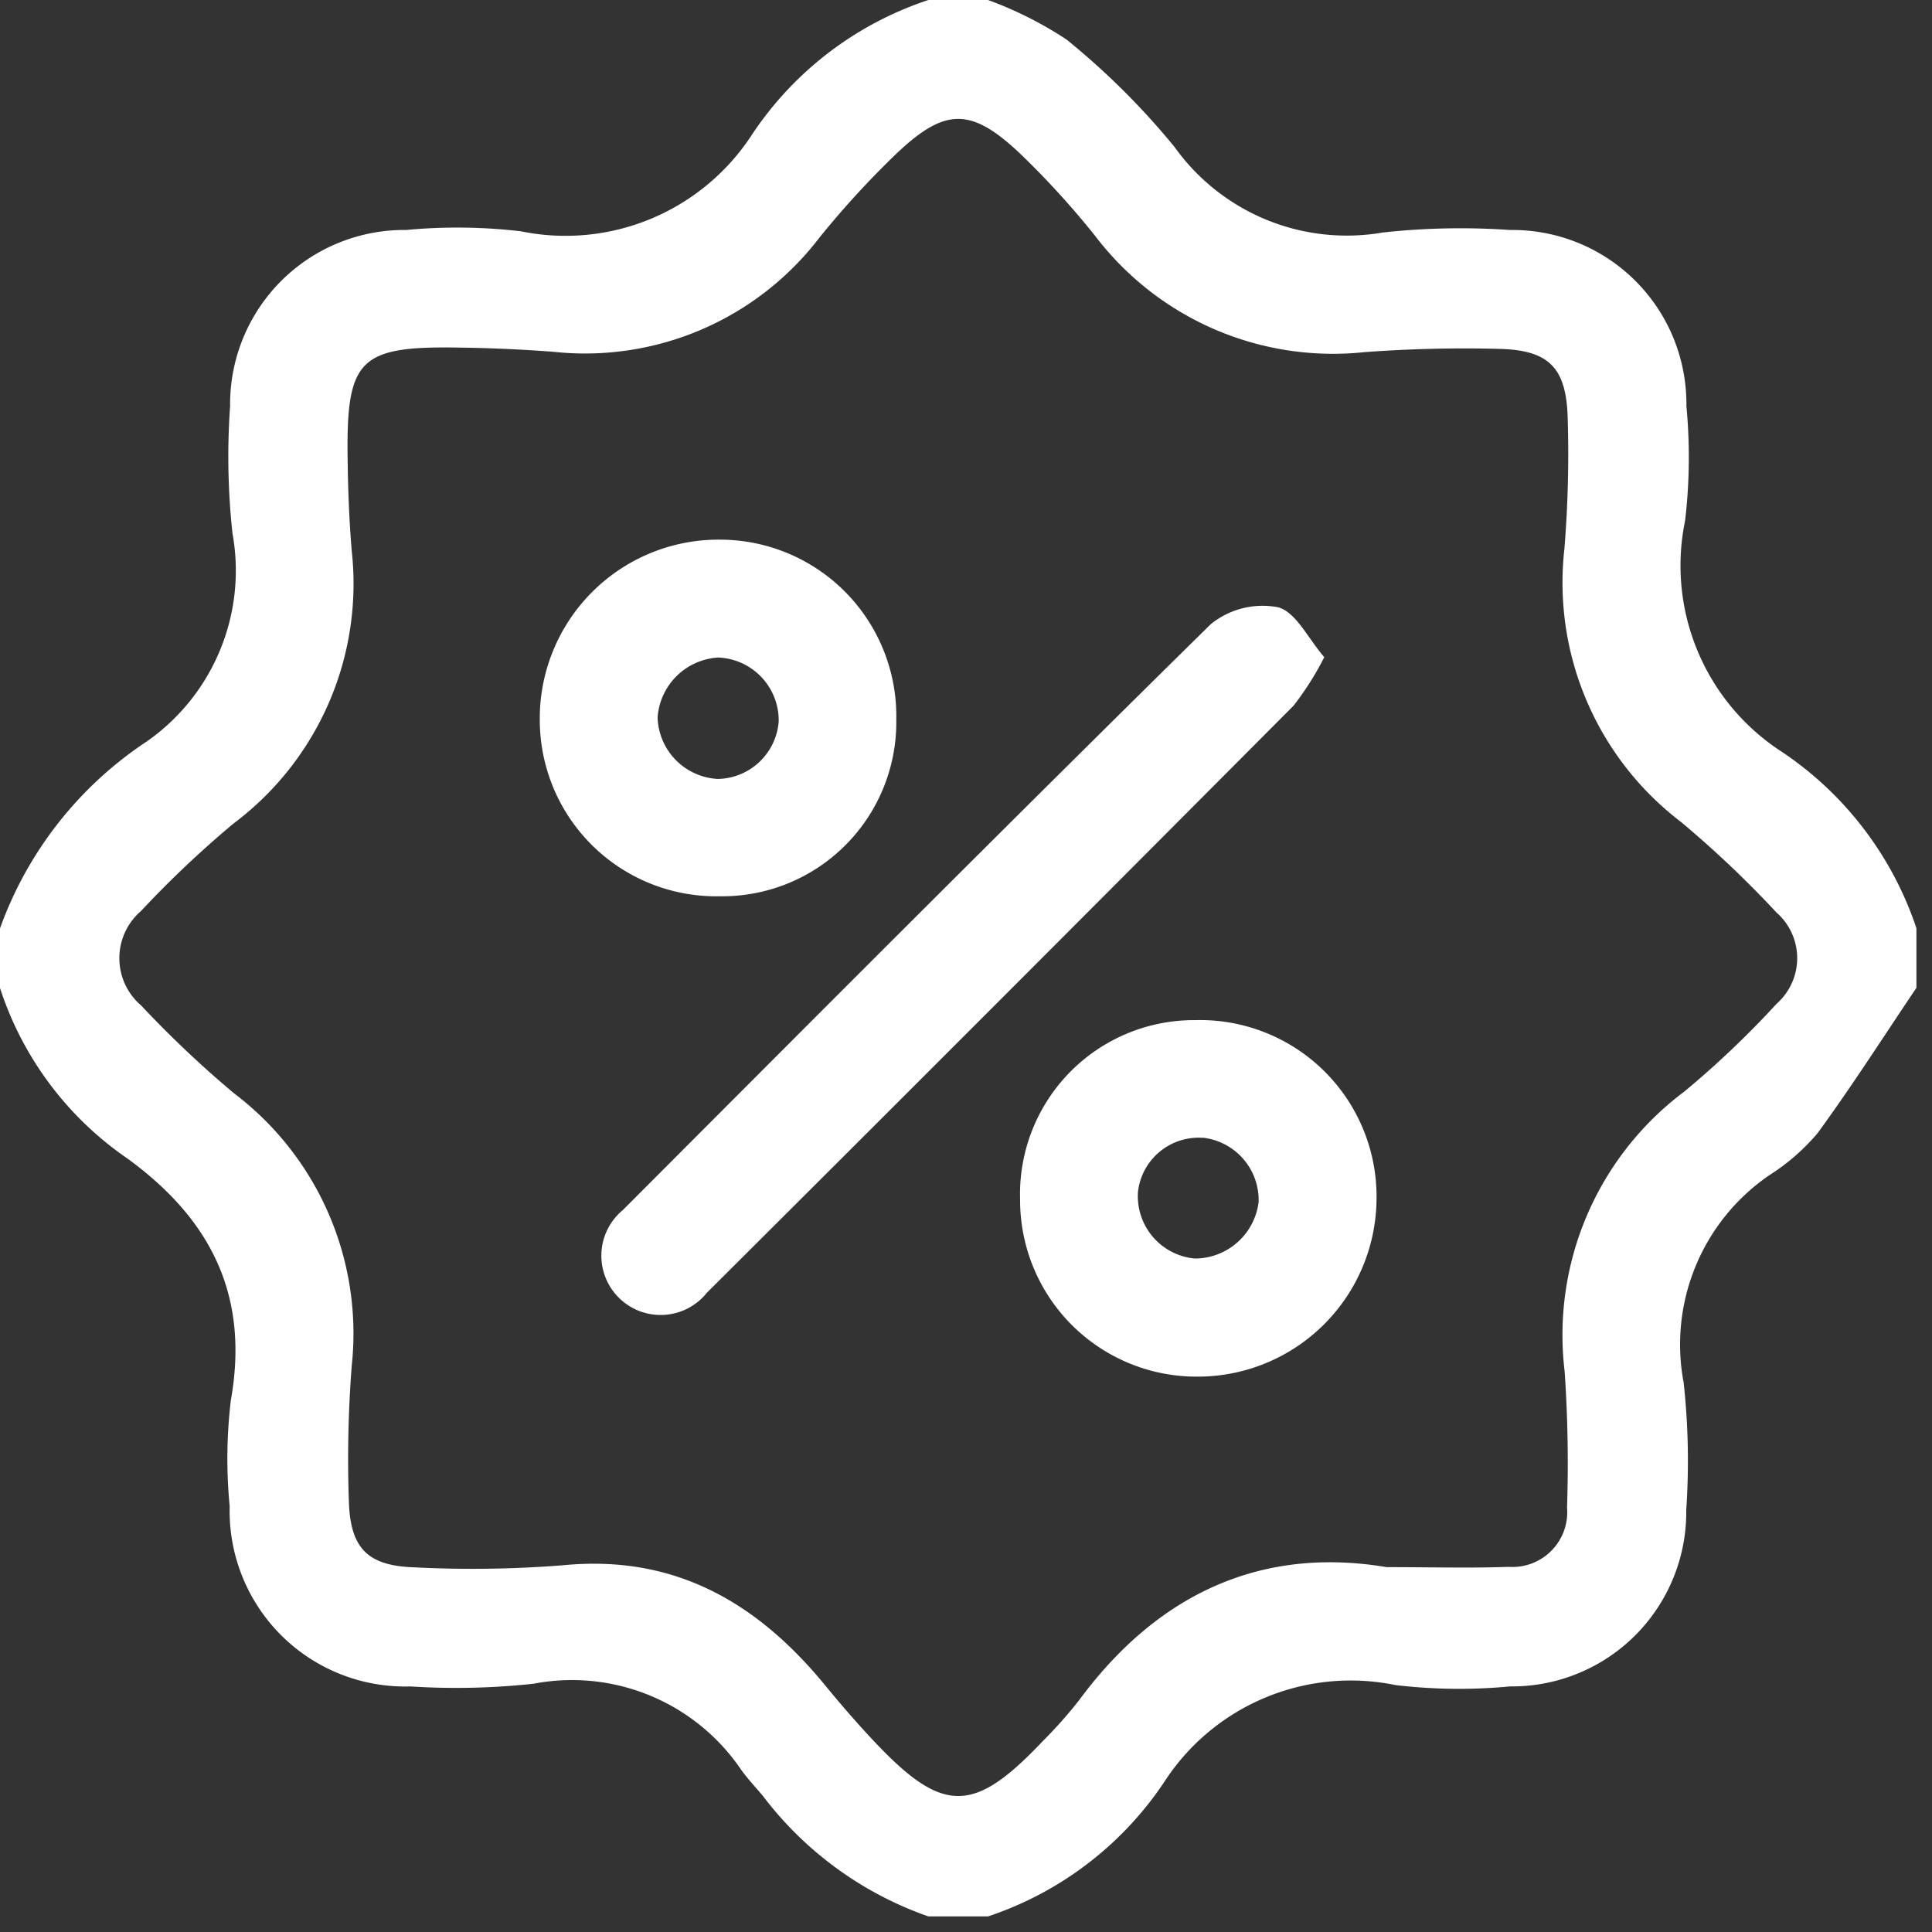 <svg viewBox="0 0 59 59" height="59" width="59" data-name="Group 3085" id="Group_3085" xmlns:xlink="http://www.w3.org/1999/xlink" xmlns="http://www.w3.org/2000/svg"><rect x="0" y="0" width="59" height="59" fill="#333333" stroke="none"/><defs><clipPath id="clip-path"><rect fill="none" height="59" width="59" data-name="Rectangle 1166" id="Rectangle_1166"></rect></clipPath></defs><g clip-path="url(#clip-path)" data-name="Group 3084" id="Group_3084"><path fill="#fff" d="M28.351,0h1.821a11.49,11.49,0,0,1,2.4,1.209,22.769,22.769,0,0,1,3.3,3.284A6.463,6.463,0,0,0,42.23,7.1a21.793,21.793,0,0,1,3.89-.076A5.312,5.312,0,0,1,51.5,12.4a16.585,16.585,0,0,1-.04,3.5,6.772,6.772,0,0,0,2.979,7.075,10.472,10.472,0,0,1,4.085,5.371v1.821c-1,1.483-1.962,2.992-3.016,4.435a6.419,6.419,0,0,1-1.463,1.278,6.265,6.265,0,0,0-2.629,6.343,22.082,22.082,0,0,1,.079,3.889A5.323,5.323,0,0,1,46.119,51.5a16.5,16.5,0,0,1-3.5-.04,6.781,6.781,0,0,0-7.077,2.977,10.434,10.434,0,0,1-5.369,4.087H28.351A10.813,10.813,0,0,1,23.3,54.848c-.222-.266-.462-.519-.665-.8a6.239,6.239,0,0,0-6.34-2.63,21.925,21.925,0,0,1-3.76.083A5.361,5.361,0,0,1,7.014,46a15.052,15.052,0,0,1,.036-3.241c.567-3.188-.6-5.515-3.156-7.378A10.093,10.093,0,0,1,0,30.172V28.351a11.5,11.5,0,0,1,4.487-5.711A6.368,6.368,0,0,0,7.1,16.29,21.715,21.715,0,0,1,7.027,12.4a5.321,5.321,0,0,1,5.378-5.377,16.653,16.653,0,0,1,3.5.04,6.789,6.789,0,0,0,7.076-2.978A10.38,10.38,0,0,1,28.351,0M42.335,47.858c1.4,0,2.569.033,3.736-.009a1.674,1.674,0,0,0,1.784-1.813,41.314,41.314,0,0,0-.073-4.153,9.284,9.284,0,0,1,3.656-8.55,28.67,28.67,0,0,0,2.817-2.68,1.855,1.855,0,0,0-.006-2.788A32.175,32.175,0,0,0,51.333,25.1a9.189,9.189,0,0,1-3.559-8.337,35.995,35.995,0,0,0,.1-4.024c-.047-1.509-.575-2.043-2.065-2.084a40.908,40.908,0,0,0-4.153.1A9.129,9.129,0,0,1,33.441,7.2a26.1,26.1,0,0,0-2.273-2.494c-1.5-1.424-2.293-1.431-3.776-.03a27.629,27.629,0,0,0-2.369,2.582,9.009,9.009,0,0,1-8.106,3.487c-1.036-.081-2.076-.123-3.115-.133-2.794-.026-3.215.4-3.188,3.241.01,1,.045,1.994.129,2.985a9.149,9.149,0,0,1-3.612,8.311,31.588,31.588,0,0,0-2.826,2.673,1.9,1.9,0,0,0,.011,2.889,32.522,32.522,0,0,0,2.826,2.673,9.2,9.2,0,0,1,3.6,8.318,37,37,0,0,0-.088,4.153c.047,1.432.575,1.962,2,2.009A35.159,35.159,0,0,0,17.2,47.8c3.41-.332,5.929,1.143,8,3.669.466.569.949,1.127,1.452,1.664,2.129,2.274,3.068,2.281,5.183.048a13.87,13.87,0,0,0,1.122-1.263c2.4-3.255,5.569-4.7,9.382-4.061" data-name="Path 17631" id="Path_17631"></path><path fill="#fff" transform="translate(-52.161 -52.609)" d="M92.6,72.682a9.031,9.031,0,0,1-.938,1.479q-8.938,8.982-17.914,17.927a1.81,1.81,0,1,1-2.568-2.525C77.15,83.582,83.111,77.6,89.134,71.672a2.515,2.515,0,0,1,2.053-.519c.549.142.924.96,1.418,1.529" data-name="Path 17632" id="Path_17632"></path><path fill="#fff" transform="translate(-46.891 -46.891)" d="M68.837,74.262a5.388,5.388,0,0,1-5.462-5.391,5.46,5.46,0,0,1,5.524-5.5,5.389,5.389,0,0,1,5.363,5.49,5.317,5.317,0,0,1-5.426,5.4m-.065-3.582a1.9,1.9,0,0,0,1.9-1.756,1.923,1.923,0,0,0-1.844-1.952A1.971,1.971,0,0,0,66.973,68.8a1.94,1.94,0,0,0,1.8,1.876" data-name="Path 17633" id="Path_17633"></path><path fill="#fff" transform="translate(-88.616 -88.615)" d="M119.768,125.237a5.314,5.314,0,0,1,5.349-5.469,5.389,5.389,0,0,1,5.536,5.447,5.461,5.461,0,0,1-5.451,5.44,5.389,5.389,0,0,1-5.434-5.418m5.589-1.874A1.865,1.865,0,0,0,123.369,125a1.912,1.912,0,0,0,1.732,2.048,1.964,1.964,0,0,0,1.951-1.727,1.918,1.918,0,0,0-1.695-1.962" data-name="Path 17634" id="Path_17634"></path></g></svg> 